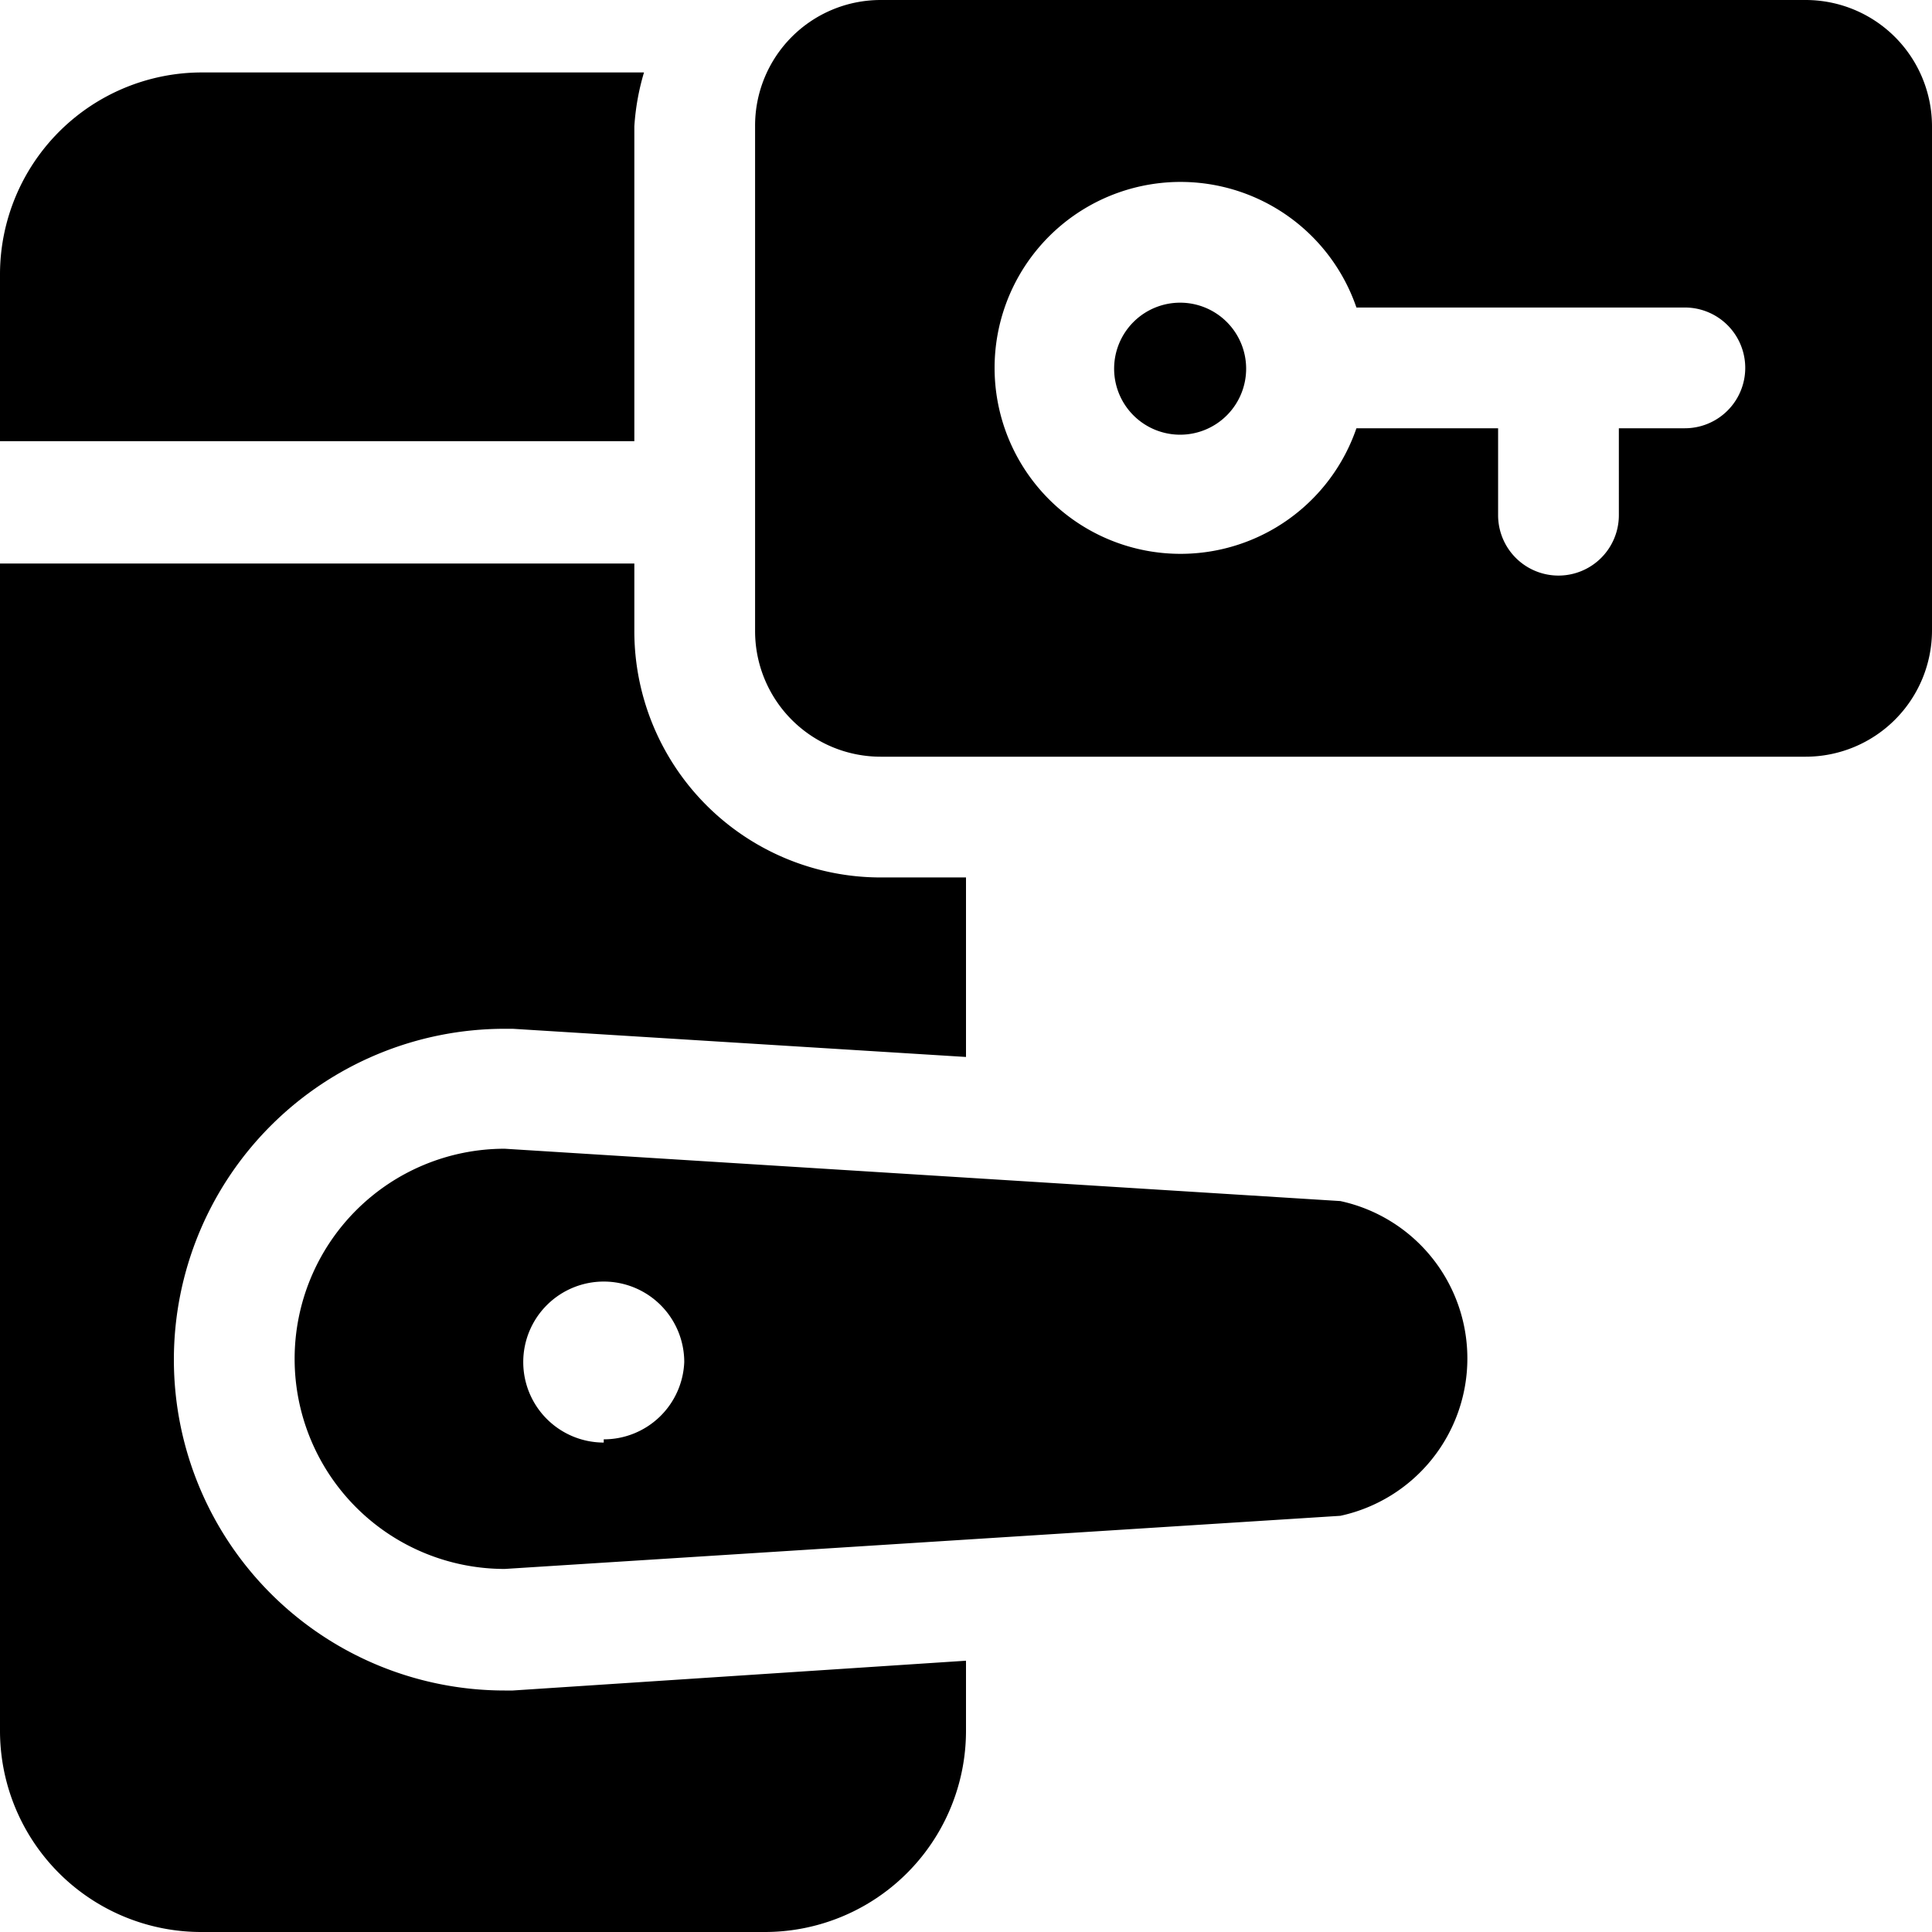 <svg xmlns="http://www.w3.org/2000/svg" viewBox="0 0 24 24"><g><path d="M6.37 21h-0.1a4.11 4.11 0 0 1 0 -8.22h0.1l5.63 0.35V10.9h-1.06a3.06 3.06 0 0 1 -3.06 -3.07V7H0v14.5A2.5 2.5 0 0 0 2.5 24h7a2.5 2.5 0 0 0 2.5 -2.5v-0.87Z" fill="#000000" stroke-width="1"></path><path d="m16.65 14.92 -10.38 -0.65a2.61 2.61 0 0 0 0 5.22l10.38 -0.66a2 2 0 0 0 0 -3.91Zm-9.15 3a1 1 0 1 1 1 -1 1 1 0 0 1 -1 0.96Z" fill="#000000" stroke-width="1"></path><path d="M7.88 1.57A3 3 0 0 1 8 0.9H2.5A2.51 2.51 0 0 0 0 3.4v2.08h7.88Z" fill="#000000" stroke-width="1"></path><g><path d="M14.66 3.76a0.82 0.82 0 1 0 0.82 0.81 0.82 0.82 0 0 0 -0.82 -0.81Z" fill="#000000" stroke-width="1"></path><path d="M22.43 0H10.94a1.56 1.56 0 0 0 -1.56 1.57v6.26a1.56 1.56 0 0 0 1.56 1.57h11.49A1.57 1.57 0 0 0 24 7.83V1.57A1.57 1.57 0 0 0 22.43 0Zm-1.5 5.32h-0.82V6.4a0.75 0.75 0 0 1 -1.5 0V5.32h-1.76a2.31 2.31 0 1 1 0 -1.5h4.08a0.75 0.75 0 0 1 0 1.5Z" fill="#000000" stroke-width="1"></path></g></g></svg>